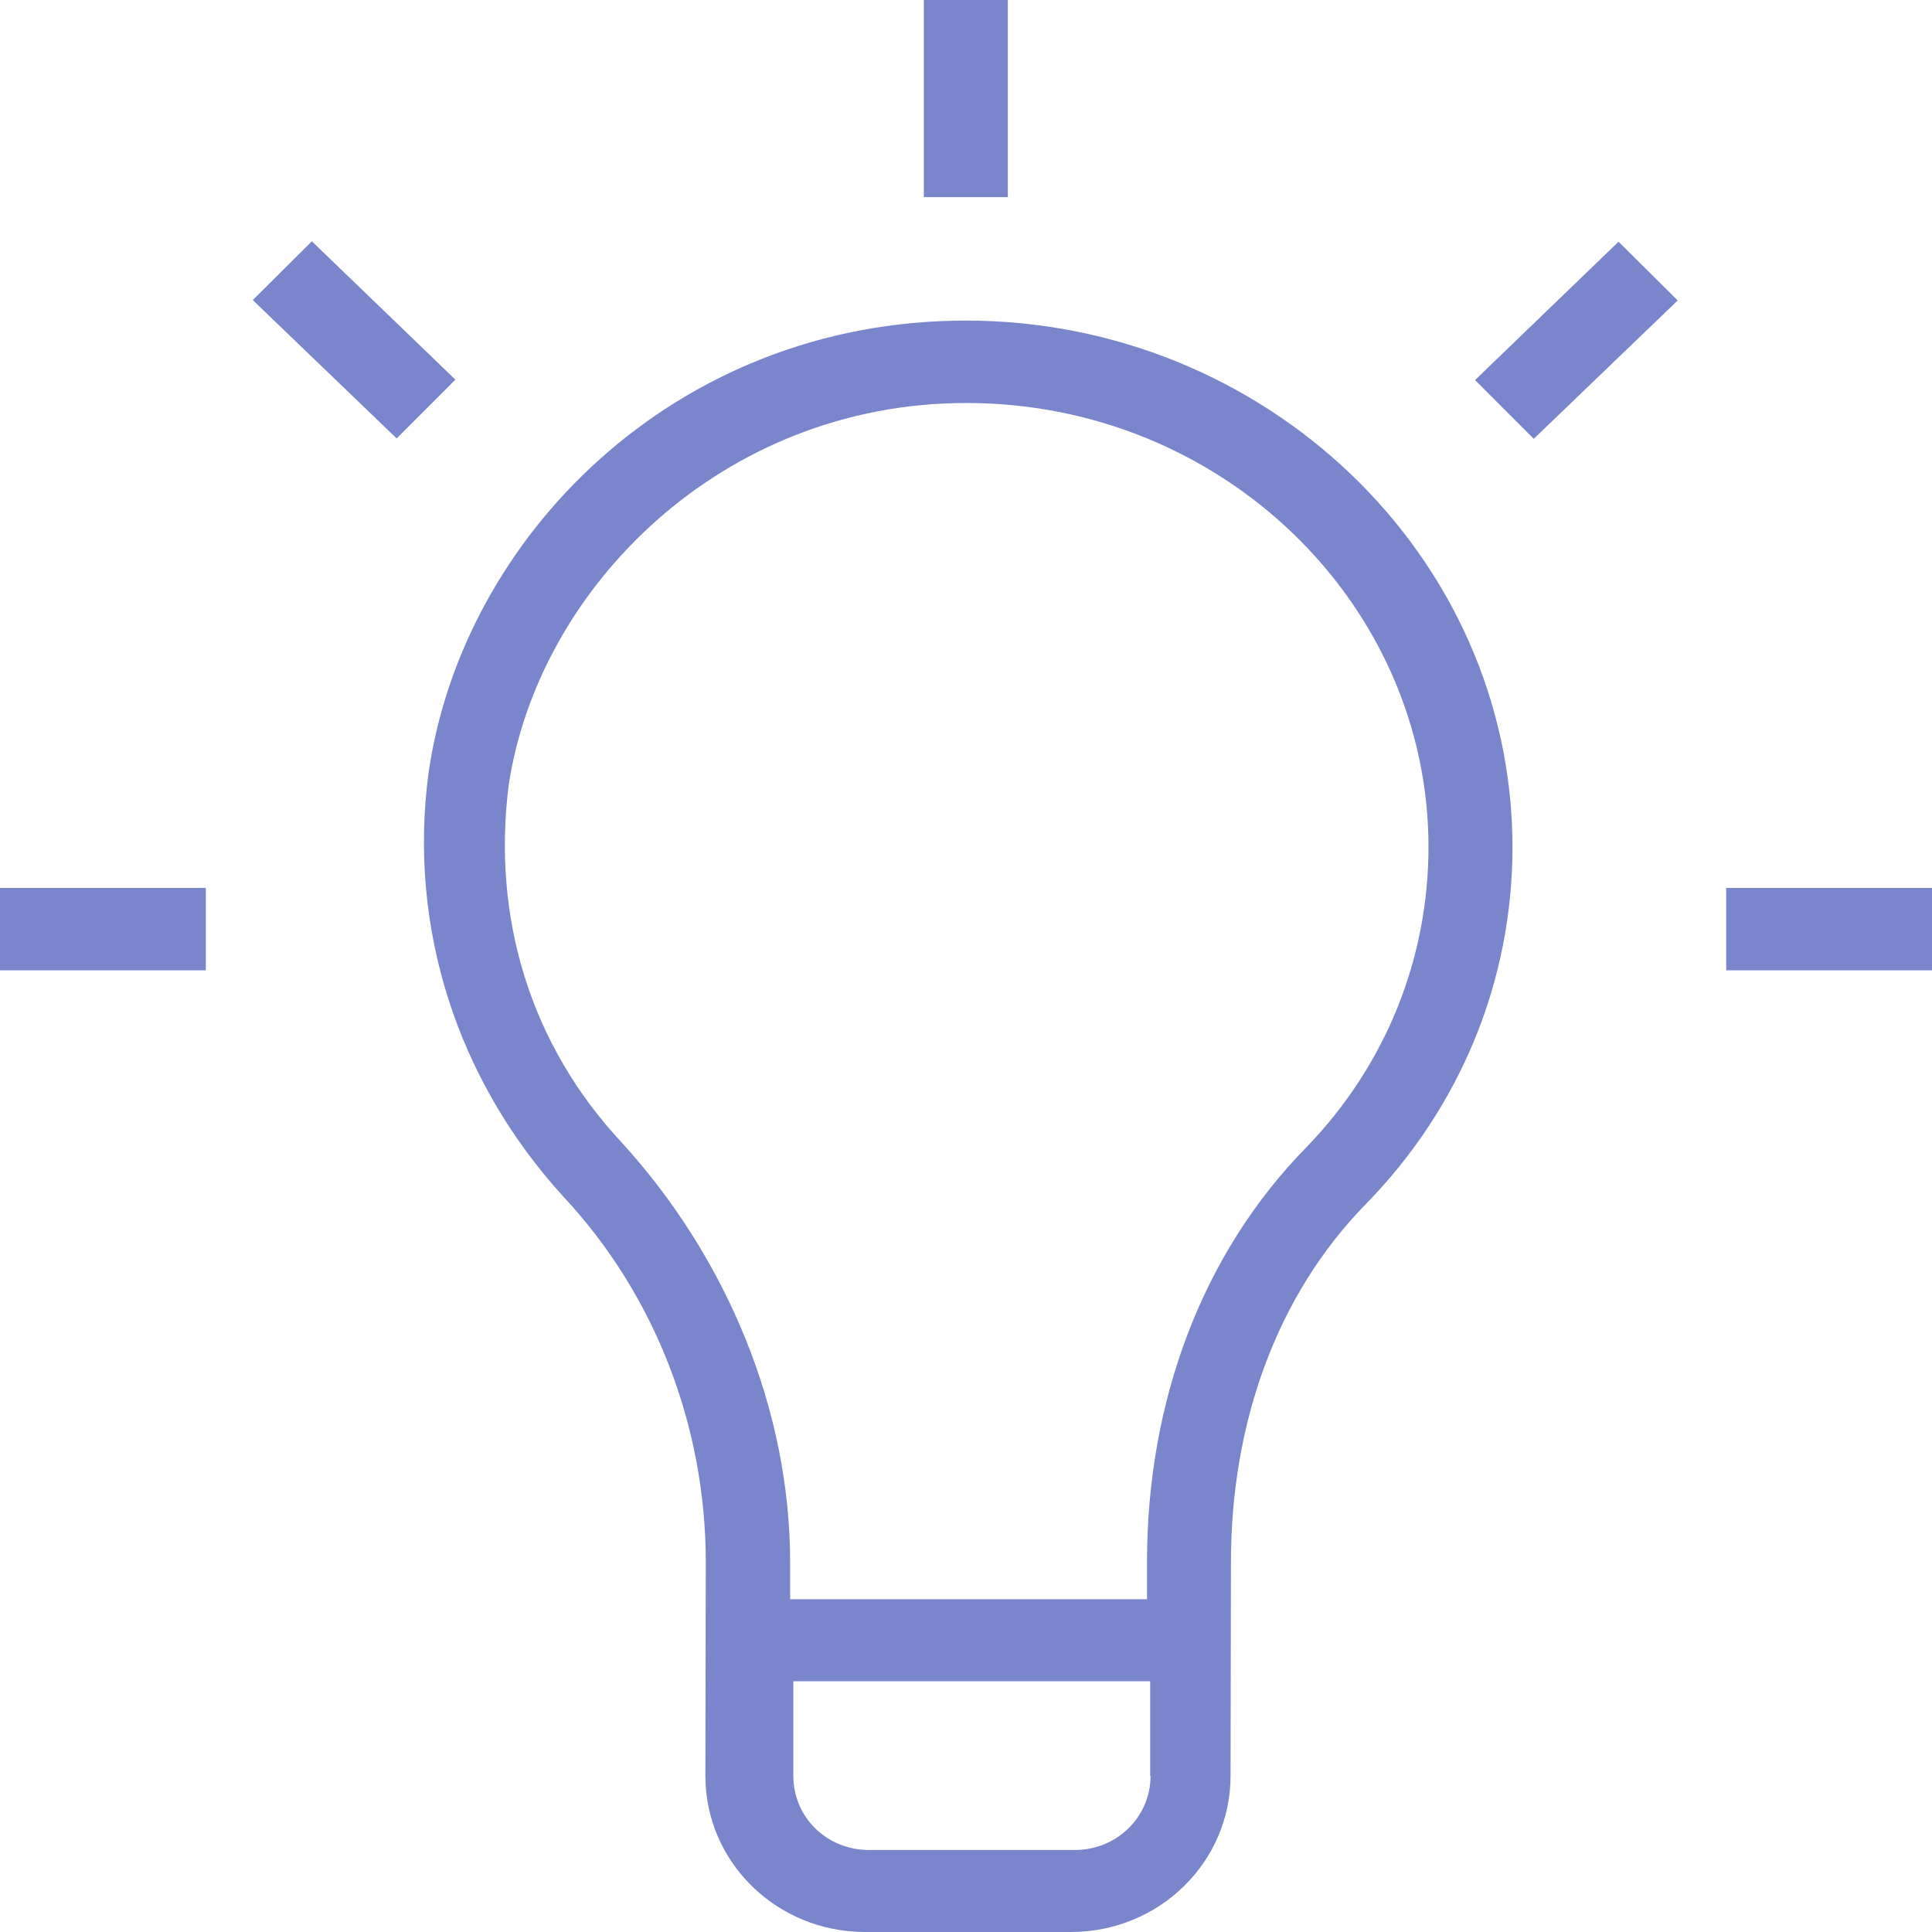 <?xml version="1.0" encoding="UTF-8"?>
<svg width="29px" height="29px" viewBox="0 0 29 29" version="1.1" xmlns="http://www.w3.org/2000/svg" xmlns:xlink="http://www.w3.org/1999/xlink">
    <!-- Generator: Sketch 51.3 (57544) - http://www.bohemiancoding.com/sketch -->
    <title>39</title>
    <desc>Created with Sketch.</desc>
    <defs></defs>
    <g id="Page-1" stroke="none" stroke-width="1" fill="none" fill-rule="evenodd">
        <g id="Approved_LP_Quiz-Maker-Features" transform="translate(-538, -4366)" fill="#7986CB" fill-rule="nonzero">
            <g id="39" transform="translate(538, 4366)">
                <path d="M14.5,4.812 C10.109,4.812 6.936,8.084 6.433,11.6 C6.12,13.944 6.877,16.228 8.451,17.956 C9.836,19.436 10.594,21.413 10.594,23.449 L10.588,26.656 C10.588,27.952 11.659,29 12.985,29 L16.074,29 C17.4,29 18.471,27.952 18.471,26.656 L18.477,23.449 C18.477,21.353 19.17,19.436 20.495,18.081 C21.945,16.601 22.703,14.689 22.703,12.713 C22.697,8.327 18.974,4.812 14.5,4.812 Z M17.27,26.656 C17.27,27.272 16.767,27.769 16.133,27.769 L13.044,27.769 C12.411,27.769 11.908,27.278 11.908,26.656 L11.908,25.236 L17.264,25.236 L17.264,26.656 L17.27,26.656 Z M19.613,17.217 C18.039,18.82 17.217,21.04 17.217,23.449 L17.217,24.005 L11.86,24.005 L11.86,23.449 C11.86,21.164 10.913,18.886 9.339,17.157 C7.954,15.678 7.386,13.766 7.635,11.789 C8.079,8.83 10.831,6.049 14.506,6.049 C18.353,6.049 21.442,9.073 21.442,12.713 C21.442,14.376 20.809,15.98 19.613,17.217 Z" id="Shape"></path>
                <rect id="Rectangle-path" x="13.867" y="0" width="1.261" height="2.959"></rect>
                <polygon id="Shape" points="22.141 5.705 23.022 6.587 25.183 4.51 24.295 3.628"></polygon>
                <rect id="Rectangle-path" x="25.911" y="13.328" width="3.089" height="1.237"></rect>
                <rect id="Rectangle-path" x="0" y="13.328" width="3.089" height="1.237"></rect>
                <polygon id="Shape" points="4.681 3.622 3.794 4.504 5.954 6.581 6.836 5.699"></polygon>
            </g>
        </g>
    </g>
</svg>